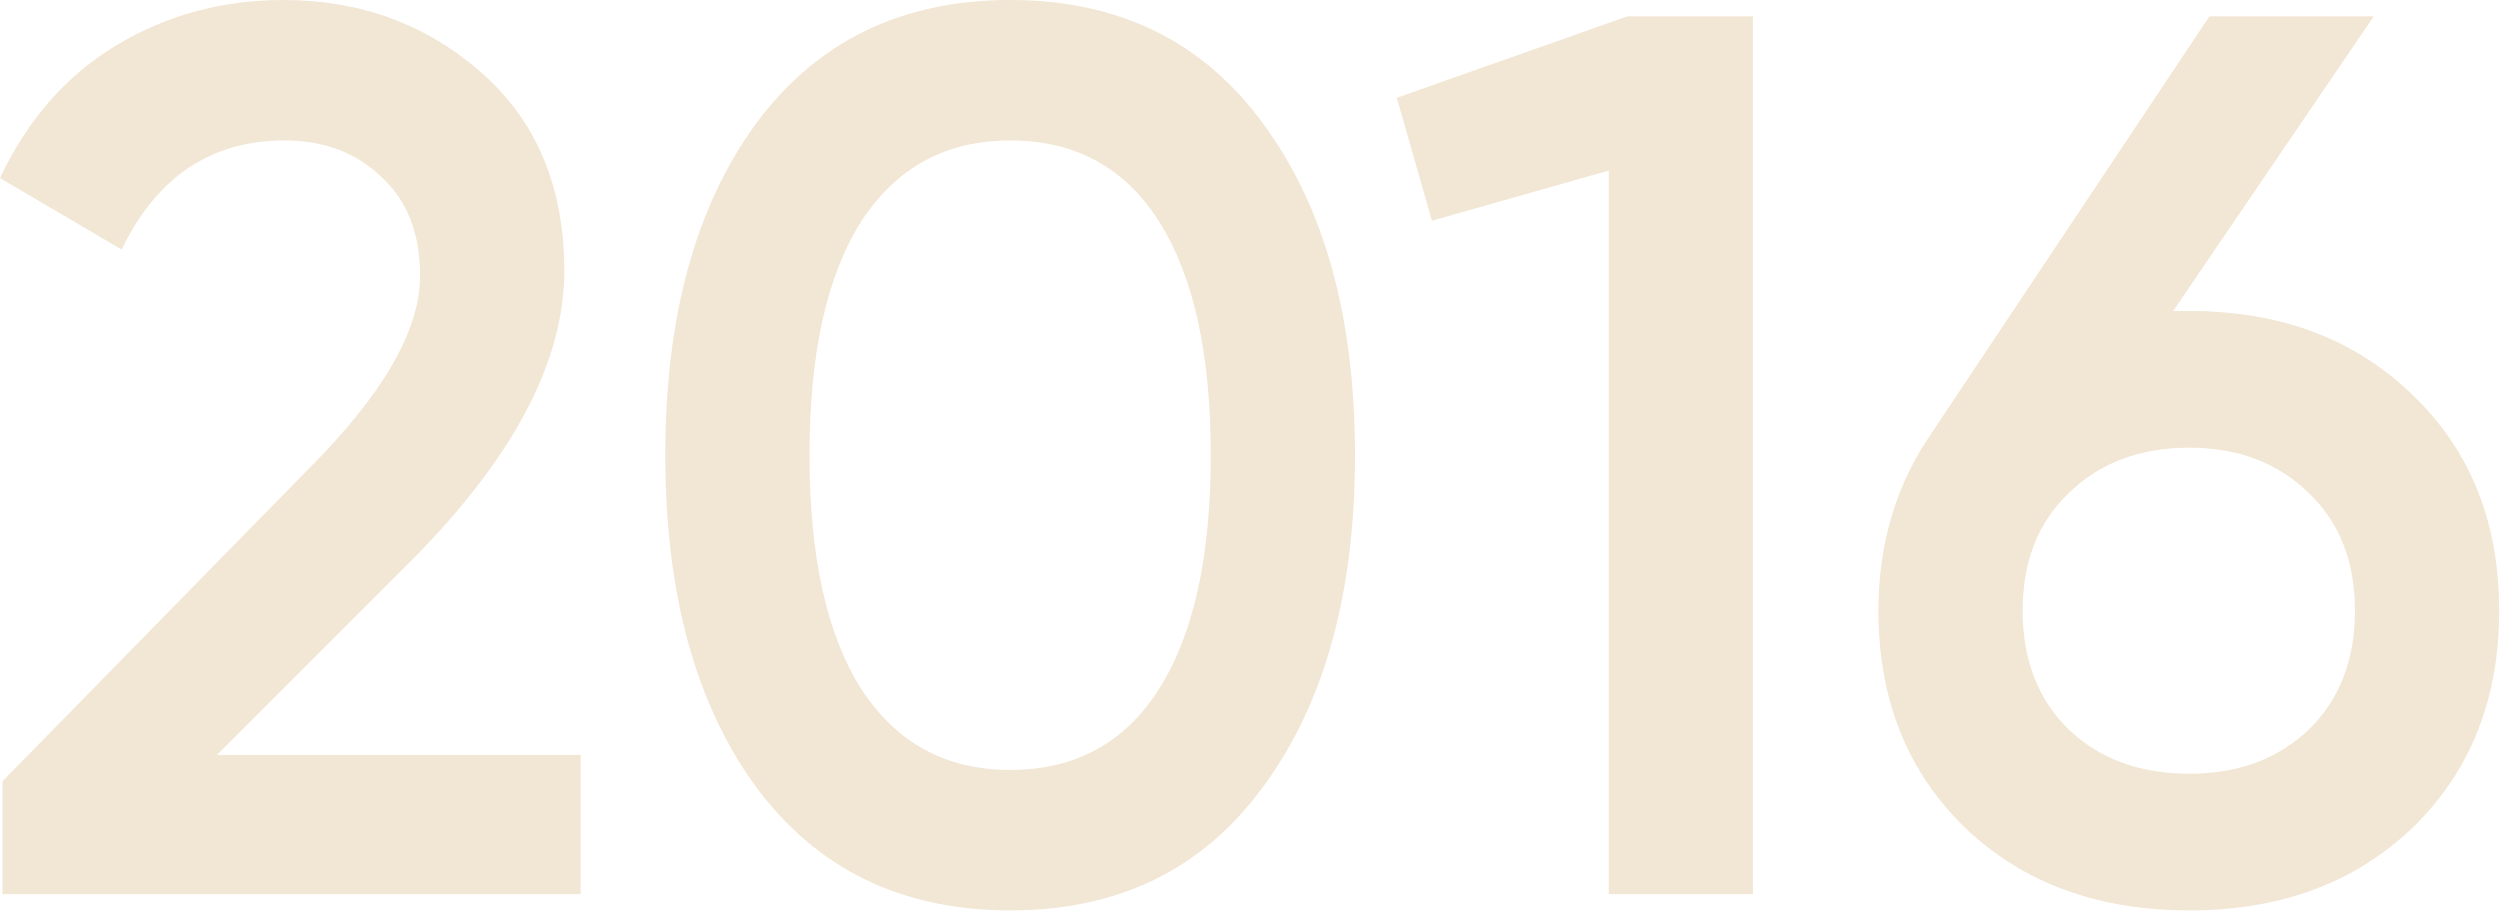 <?xml version="1.0" encoding="UTF-8"?> <svg xmlns="http://www.w3.org/2000/svg" width="358" height="131" viewBox="0 0 358 131" fill="none"> <path d="M0.359 128.036V111.874L44.175 67.16C54.83 56.506 60.157 47.288 60.157 39.506C60.157 33.401 58.301 28.672 54.59 25.32C50.999 21.848 46.39 20.112 40.763 20.112C30.228 20.112 22.447 25.32 17.419 35.735L0 25.499C3.951 17.119 9.517 10.774 16.7 6.465C23.883 2.155 31.844 0 40.584 0C51.597 0 61.055 3.472 68.956 10.415C76.857 17.359 80.808 26.816 80.808 38.788C80.808 51.597 73.685 65.245 59.439 79.73L31.066 108.103H83.142V128.036H0.359Z" fill="#F2E6D4"></path> <path d="M180.925 112.592C172.306 124.444 160.215 130.37 144.652 130.37C129.089 130.37 116.938 124.444 108.198 112.592C99.579 100.74 95.269 84.938 95.269 65.185C95.269 45.432 99.579 29.63 108.198 17.778C116.938 5.926 129.089 0 144.652 0C160.215 0 172.306 5.926 180.925 17.778C189.665 29.63 194.034 45.432 194.034 65.185C194.034 84.938 189.665 100.74 180.925 112.592ZM144.652 110.258C153.989 110.258 161.113 106.367 166.021 98.586C170.929 90.804 173.383 79.671 173.383 65.185C173.383 50.699 170.929 39.566 166.021 31.784C161.113 24.003 153.989 20.112 144.652 20.112C135.434 20.112 128.311 24.003 123.282 31.784C118.374 39.566 115.92 50.699 115.92 65.185C115.92 79.671 118.374 90.804 123.282 98.586C128.311 106.367 135.434 110.258 144.652 110.258Z" fill="#F2E6D4"></path> <path d="M233.065 2.334H251.022V128.036H230.371V24.422L205.051 31.605L200.023 14.007L233.065 2.334Z" fill="#F2E6D4"></path> <path d="M313.526 44.534C326.575 44.534 337.23 48.545 345.49 56.566C353.75 64.467 357.881 74.762 357.881 87.452C357.881 100.142 353.75 110.497 345.49 118.518C337.23 126.419 326.575 130.37 313.526 130.37C300.357 130.37 289.643 126.419 281.382 118.518C273.122 110.497 268.992 100.142 268.992 87.452C268.992 77.875 271.506 69.435 276.534 62.132L316.399 2.334H339.923L311.192 44.534H313.526ZM313.526 110.797C320.47 110.797 326.156 108.702 330.585 104.511C335.015 100.202 337.23 94.515 337.23 87.452C337.23 80.389 335.015 74.762 330.585 70.572C326.156 66.262 320.47 64.108 313.526 64.108C306.463 64.108 300.716 66.262 296.287 70.572C291.858 74.762 289.643 80.389 289.643 87.452C289.643 94.515 291.858 100.202 296.287 104.511C300.716 108.702 306.463 110.797 313.526 110.797Z" fill="#F2E6D4"></path> </svg> 